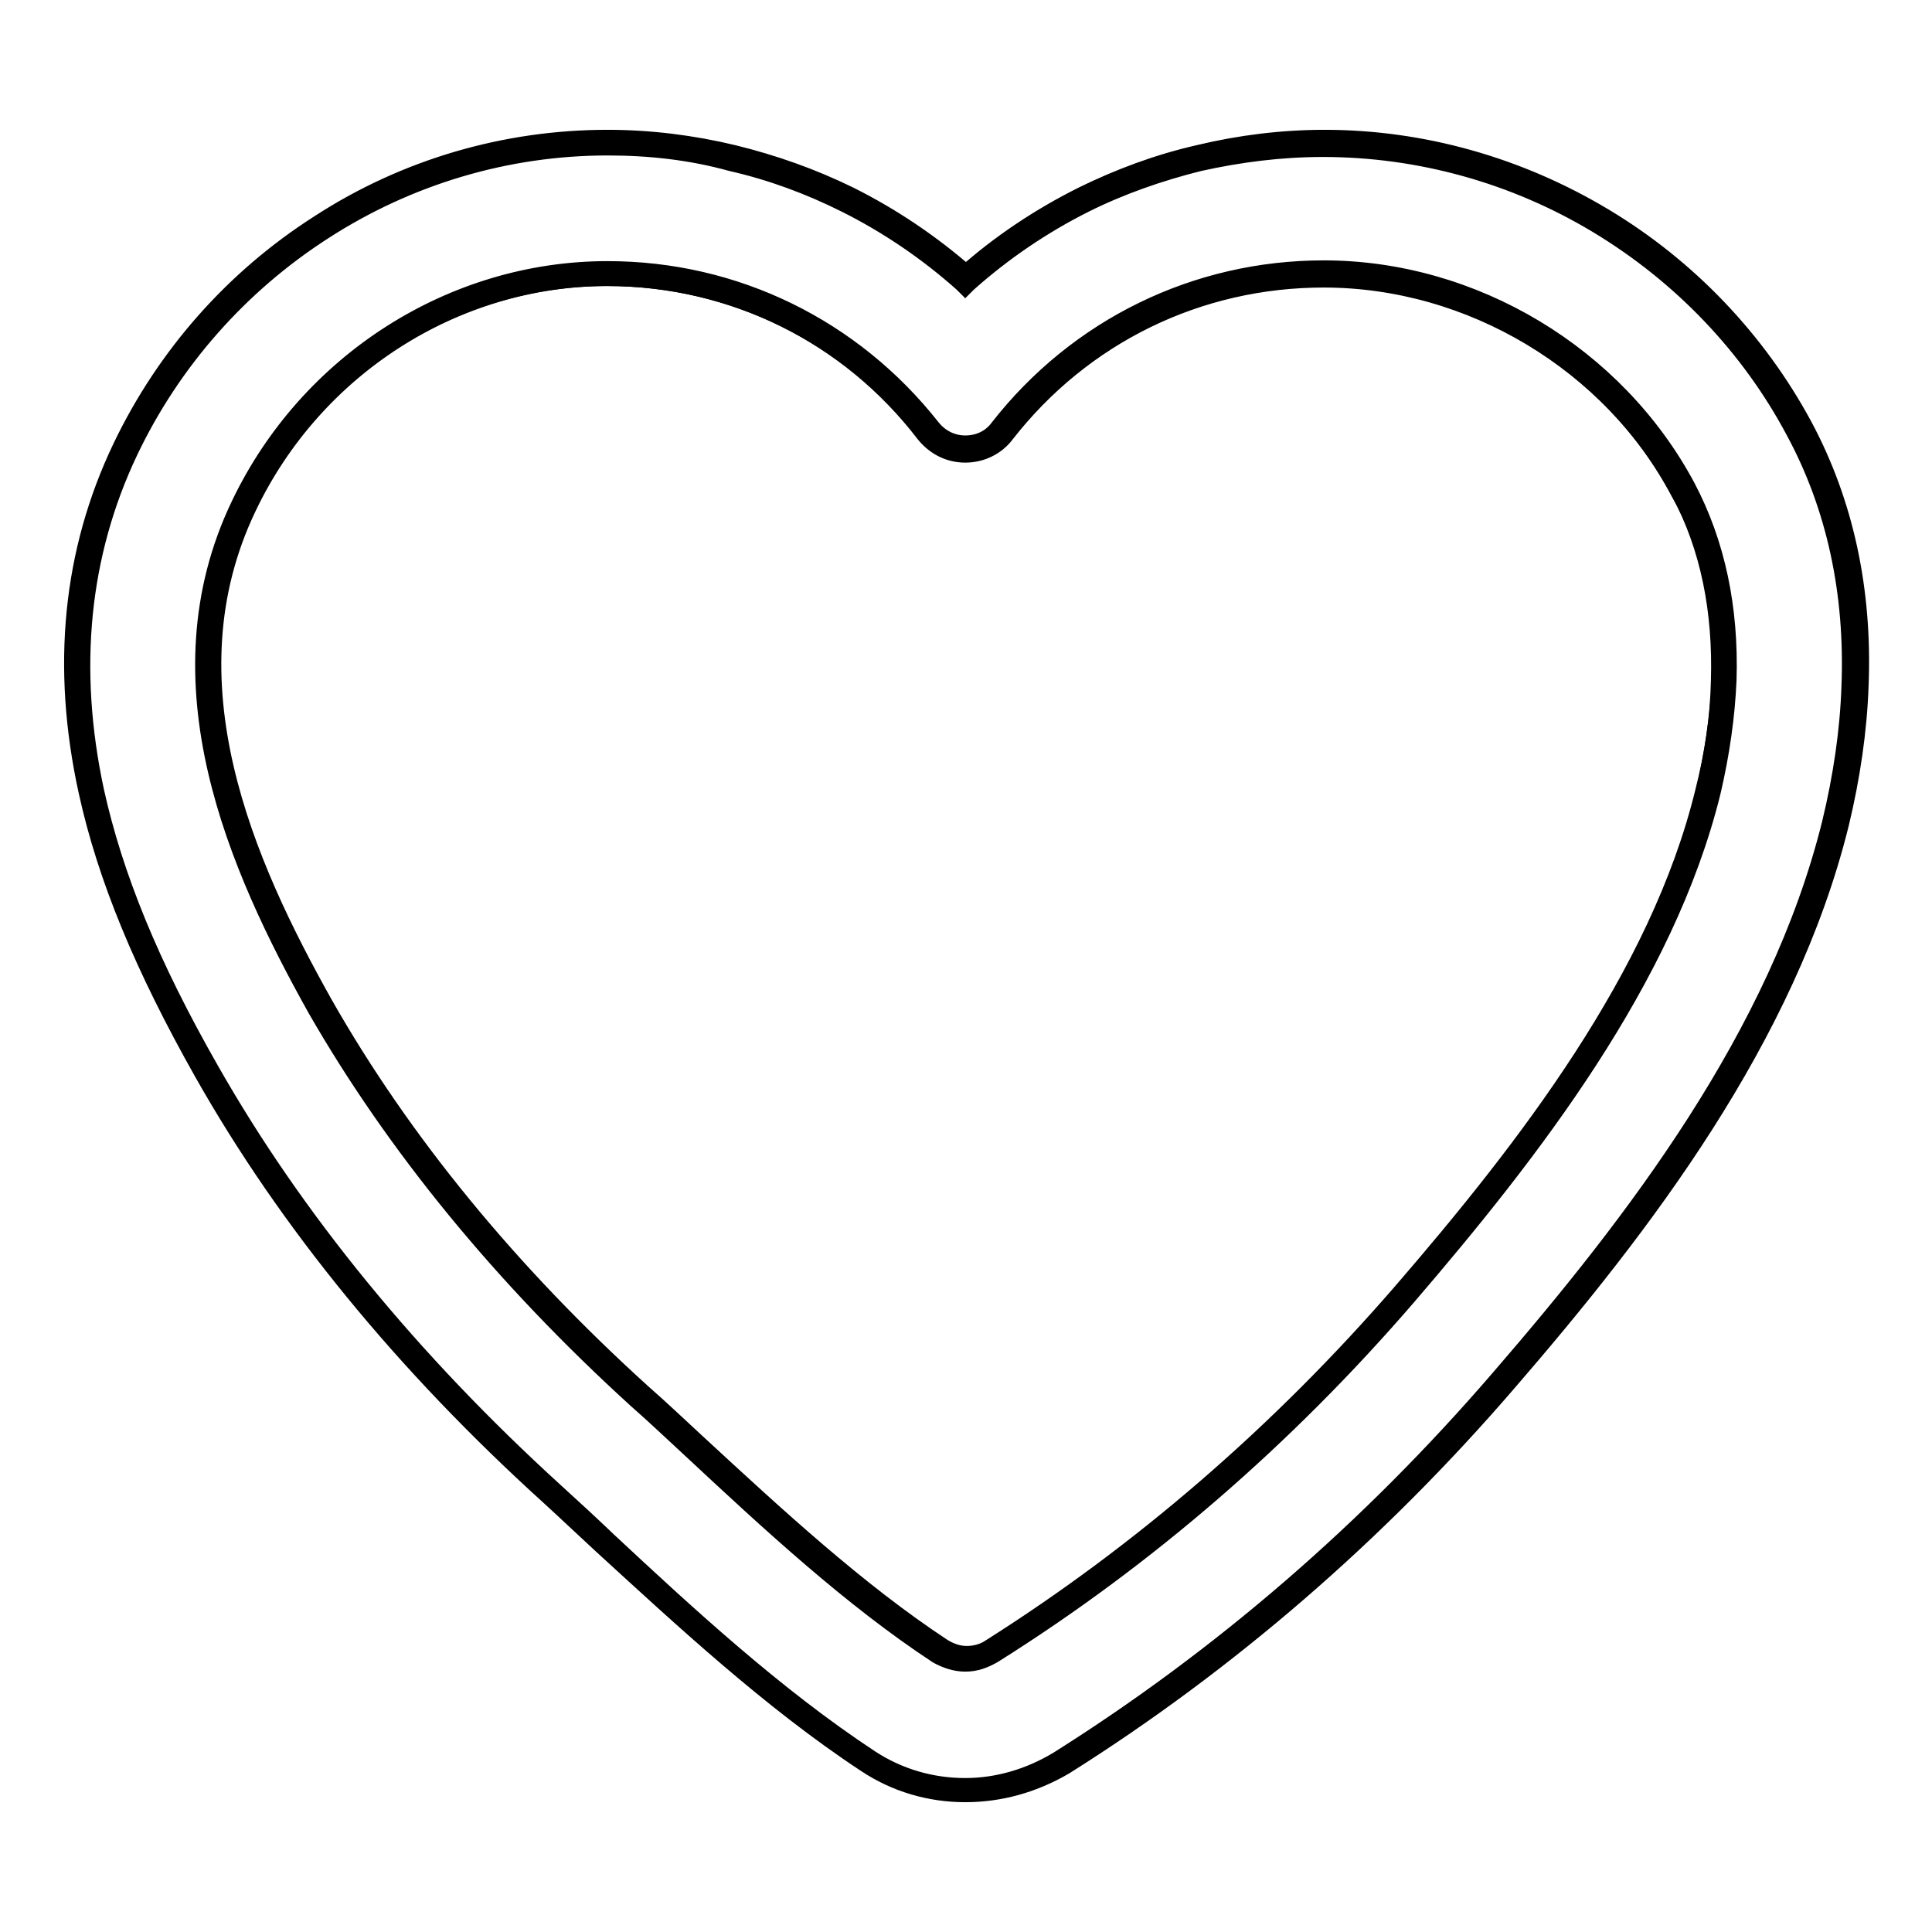 <?xml version="1.0" encoding="utf-8"?>
<!-- Svg Vector Icons : http://www.onlinewebfonts.com/icon -->
<!DOCTYPE svg PUBLIC "-//W3C//DTD SVG 1.1//EN" "http://www.w3.org/Graphics/SVG/1.1/DTD/svg11.dtd">
<svg version="1.1" xmlns="http://www.w3.org/2000/svg" xmlns:xlink="http://www.w3.org/1999/xlink" x="0px" y="0px" viewBox="0 0 256 256" enable-background="new 0 0 256 256" xml:space="preserve">
<g><g><g><g><path stroke-width="3" fill-opacity="0" stroke="#000000"  d="M212,29.1c-11.1-6.7-23.8-10.2-36.7-10.2c-5.6,0-11.2,0.6-16.6,1.9c-5.3,1.3-10.4,3.1-15.2,5.5c-5.6,2.8-10.9,6.4-15.6,10.6c-4.7-4.2-10-7.8-15.6-10.6c-4.8-2.4-10-4.3-15.2-5.5c-5.4-1.3-11-1.9-16.6-1.9c-13.4,0-26.5,3.9-37.9,11.2c-11.2,7.2-20.2,17.4-26,29.5c-6.6,13.7-8.1,29-4.5,45.3c2.5,11.3,7.4,23.1,15.3,37.1c11.2,19.7,26.6,38.6,45.7,55.9c2.3,2.1,4.6,4.2,7,6.5c10.4,9.7,22.2,20.6,34.9,28.9c3.8,2.5,8.3,3.9,12.9,3.9c4.5,0,8.8-1.3,12.6-3.6c21.6-13.6,41.3-30.7,58.6-50.7c17.8-20.6,37-45.5,43.9-73.7c1.5-6.2,2.4-12.4,2.6-18.3c0.5-12.6-2-24.1-7.4-34.1C232.3,45.4,223.2,35.8,212,29.1z M228.3,90.2c-0.2,5-1,9.9-2.1,14.8c-6.1,24.7-23.8,47.6-40.2,66.5c-15.8,18.3-34.2,34.5-54.8,47.4c-1,0.7-2.2,1-3.3,1c-1.2,0-2.3-0.3-3.3-1c-14.1-9.3-27.5-22.5-39.8-33.7c-16.5-15-31.3-32.3-42.3-51.7c-11.4-20.1-21-43.8-10.3-66.3c8.9-18.5,27.6-30.8,48.2-30.8c17.3,0,32.6,8.1,42.5,20.7c1.3,1.6,3.1,2.4,4.9,2.4c1.8,0,3.6-0.8,4.9-2.4c9.9-12.6,25.3-20.7,42.5-20.7c19.8,0,38.4,11.2,47.6,28.6C227.2,72.7,228.7,81.4,228.3,90.2z"/><path stroke-width="3" fill-opacity="0" stroke="#000000"  d="M127.9,237.3c-4.6,0-9.1-1.3-13-3.9c-12.6-8.3-24.4-19.3-34.9-28.9c-2.5-2.3-4.7-4.4-7-6.5c-19.2-17.4-34.6-36.2-45.8-56c-7.9-14-12.8-25.8-15.3-37.2c-3.6-16.4-2.1-31.6,4.5-45.4c5.8-12.1,14.8-22.3,26.1-29.5c11.4-7.4,24.6-11.2,38-11.2c5.6,0,11.2,0.7,16.6,2c5.3,1.3,10.4,3.1,15.3,5.5c5.6,2.8,10.8,6.3,15.6,10.5c4.7-4.2,10-7.7,15.6-10.5c4.9-2.4,10-4.3,15.3-5.5c5.4-1.3,11-2,16.6-2c12.9,0,25.6,3.6,36.8,10.3c11.2,6.7,20.3,16.3,26.4,27.6c5.4,10.1,7.9,21.6,7.4,34.2c-0.2,5.9-1.1,12.1-2.6,18.3c-7,28.3-26.1,53.2-43.9,73.8c-17.3,20.1-37.1,37.2-58.7,50.8C136.8,236.1,132.4,237.3,127.9,237.3z M80.5,19.1C67.1,19.1,54,23,42.7,30.3c-11.2,7.2-20.2,17.4-25.9,29.4c-6.5,13.7-8,28.9-4.5,45.2c2.5,11.3,7.3,23.1,15.3,37.1c11.2,19.7,26.6,38.5,45.7,55.9c2.3,2.1,4.6,4.2,7,6.5c10.4,9.7,22.2,20.6,34.8,28.9c3.8,2.5,8.2,3.8,12.8,3.8c4.4,0,8.7-1.3,12.5-3.6c21.6-13.6,41.3-30.6,58.6-50.7c17.8-20.6,36.9-45.4,43.9-73.6c1.5-6.2,2.4-12.3,2.6-18.2c0.5-12.5-2-24-7.4-34c-6-11.3-15.1-20.8-26.2-27.5c-11.1-6.7-23.8-10.2-36.6-10.2c-5.6,0-11.1,0.7-16.5,1.9c-5.2,1.3-10.4,3.1-15.2,5.5c-5.6,2.8-10.9,6.4-15.6,10.6l-0.1,0.1l-0.1-0.1c-4.7-4.2-10-7.8-15.6-10.6c-4.8-2.4-9.9-4.3-15.2-5.5C91.6,19.7,86.1,19.1,80.5,19.1z M127.9,220c-1.2,0-2.4-0.4-3.5-1c-11.4-7.5-22.2-17.5-32.6-27.2c-2.5-2.3-4.8-4.5-7.2-6.6c-17.8-16.2-32-33.6-42.4-51.7C31.7,114.7,20.9,90.3,32.1,67c9-18.8,28-30.9,48.4-30.9l0,0c16.8,0,32.3,7.6,42.7,20.8c1.2,1.5,2.9,2.3,4.7,2.3c1.9,0,3.6-0.8,4.7-2.3C143,43.6,158.6,36,175.4,36c19.7,0,38.5,11.3,47.8,28.7c3.9,7.4,5.7,15.9,5.4,25.4c-0.2,4.7-0.9,9.7-2.1,14.8c-6.1,24.7-23.8,47.5-40.2,66.6c-16.2,18.8-34.6,34.7-54.8,47.4C130.3,219.6,129.2,220,127.9,220z M80.5,36.4c-20.3,0-39.1,12-48,30.7c-11.1,23.2-0.3,47.5,10.2,66.2C53,151.4,67.2,168.8,85,184.9c2.4,2.1,4.7,4.3,7.2,6.6c10.4,9.6,21.2,19.6,32.6,27.1c1,0.6,2.1,1,3.3,1c1.1,0,2.3-0.3,3.2-0.9c20.1-12.7,38.5-28.6,54.7-47.3c16.4-19,34.1-41.8,40.1-66.4c1.3-5.1,2-10,2.1-14.7c0.3-9.4-1.4-17.9-5.3-25.2c-9.2-17.3-27.9-28.5-47.5-28.5c-16.7,0-32.1,7.5-42.4,20.7c-1.2,1.6-3.1,2.5-5.1,2.5c-2,0-3.8-0.9-5.1-2.5C112.6,44,97.1,36.4,80.5,36.4L80.5,36.4z"/></g></g><g></g><g></g><g></g><g></g><g></g><g></g><g></g><g></g><g></g><g></g><g></g><g></g><g></g><g></g><g></g></g></g>
</svg>